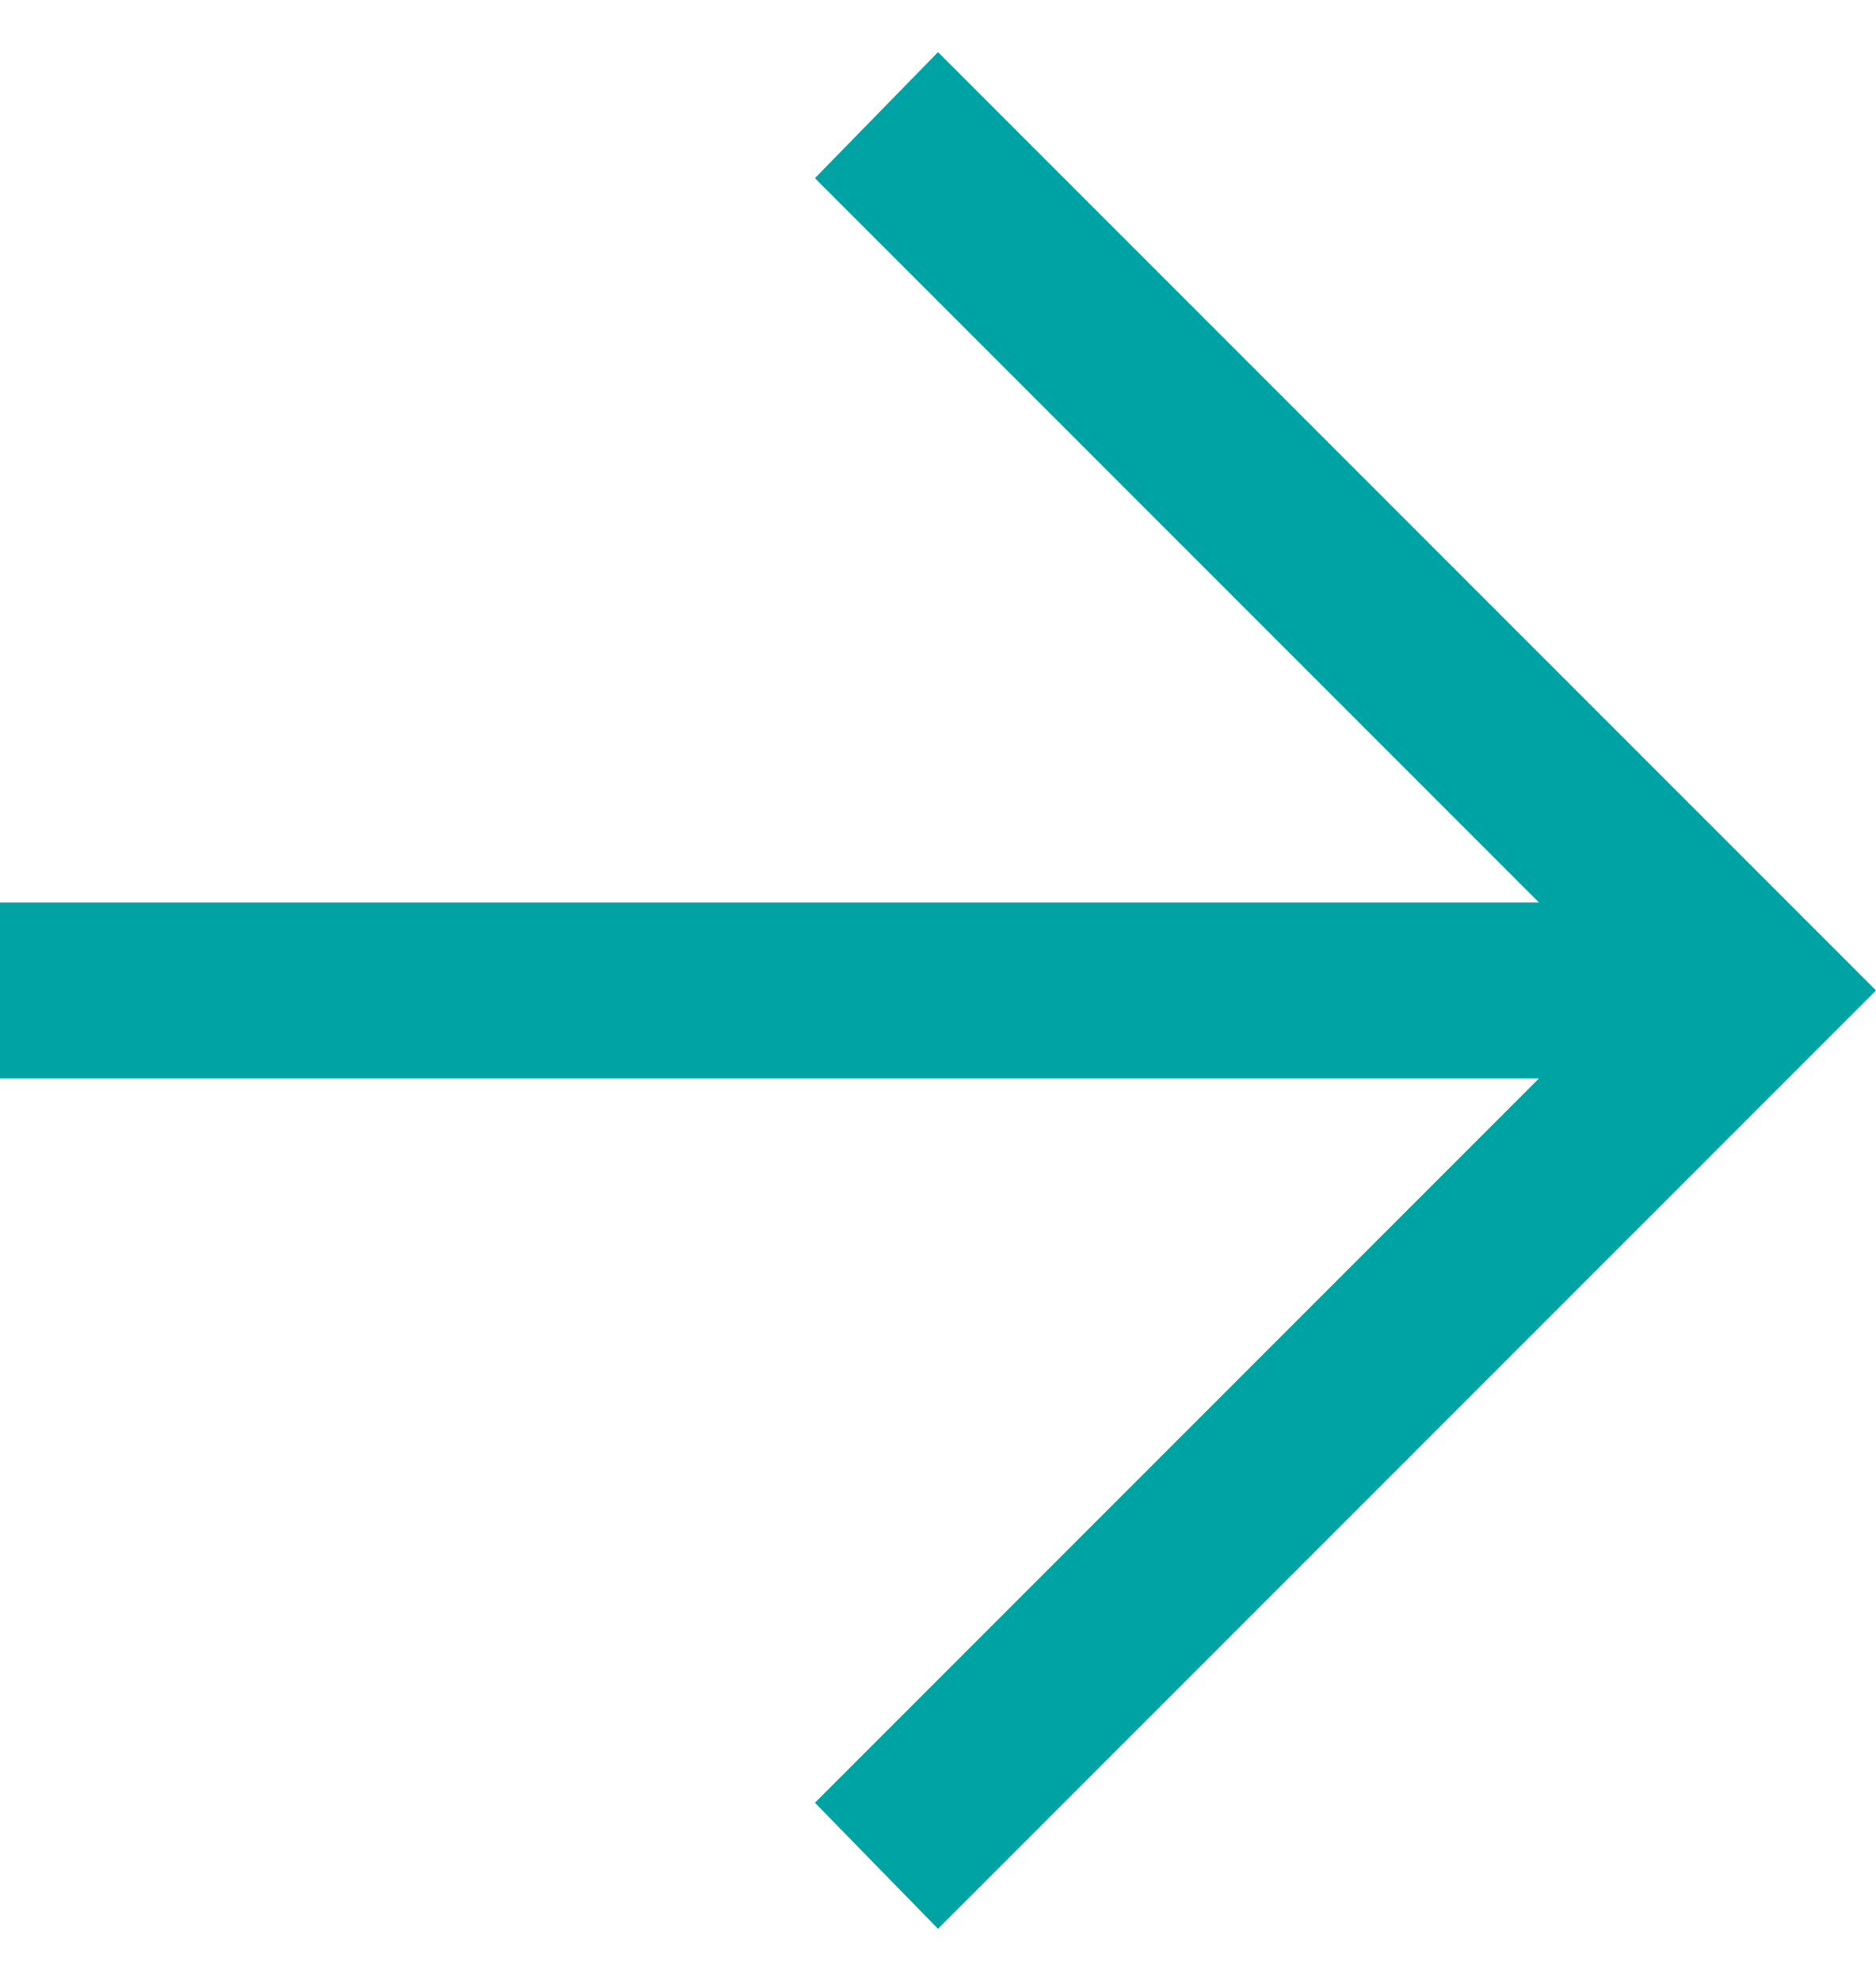 <svg width="18" height="19" viewBox="0 0 18 19" fill="none" xmlns="http://www.w3.org/2000/svg">
<path id="Vector" d="M9 18.5L7.819 17.291L14.766 10.344H0V8.656H14.766L7.819 1.709L9 0.5L18 9.5L9 18.5Z" fill="#00A3A4"/>
</svg>
